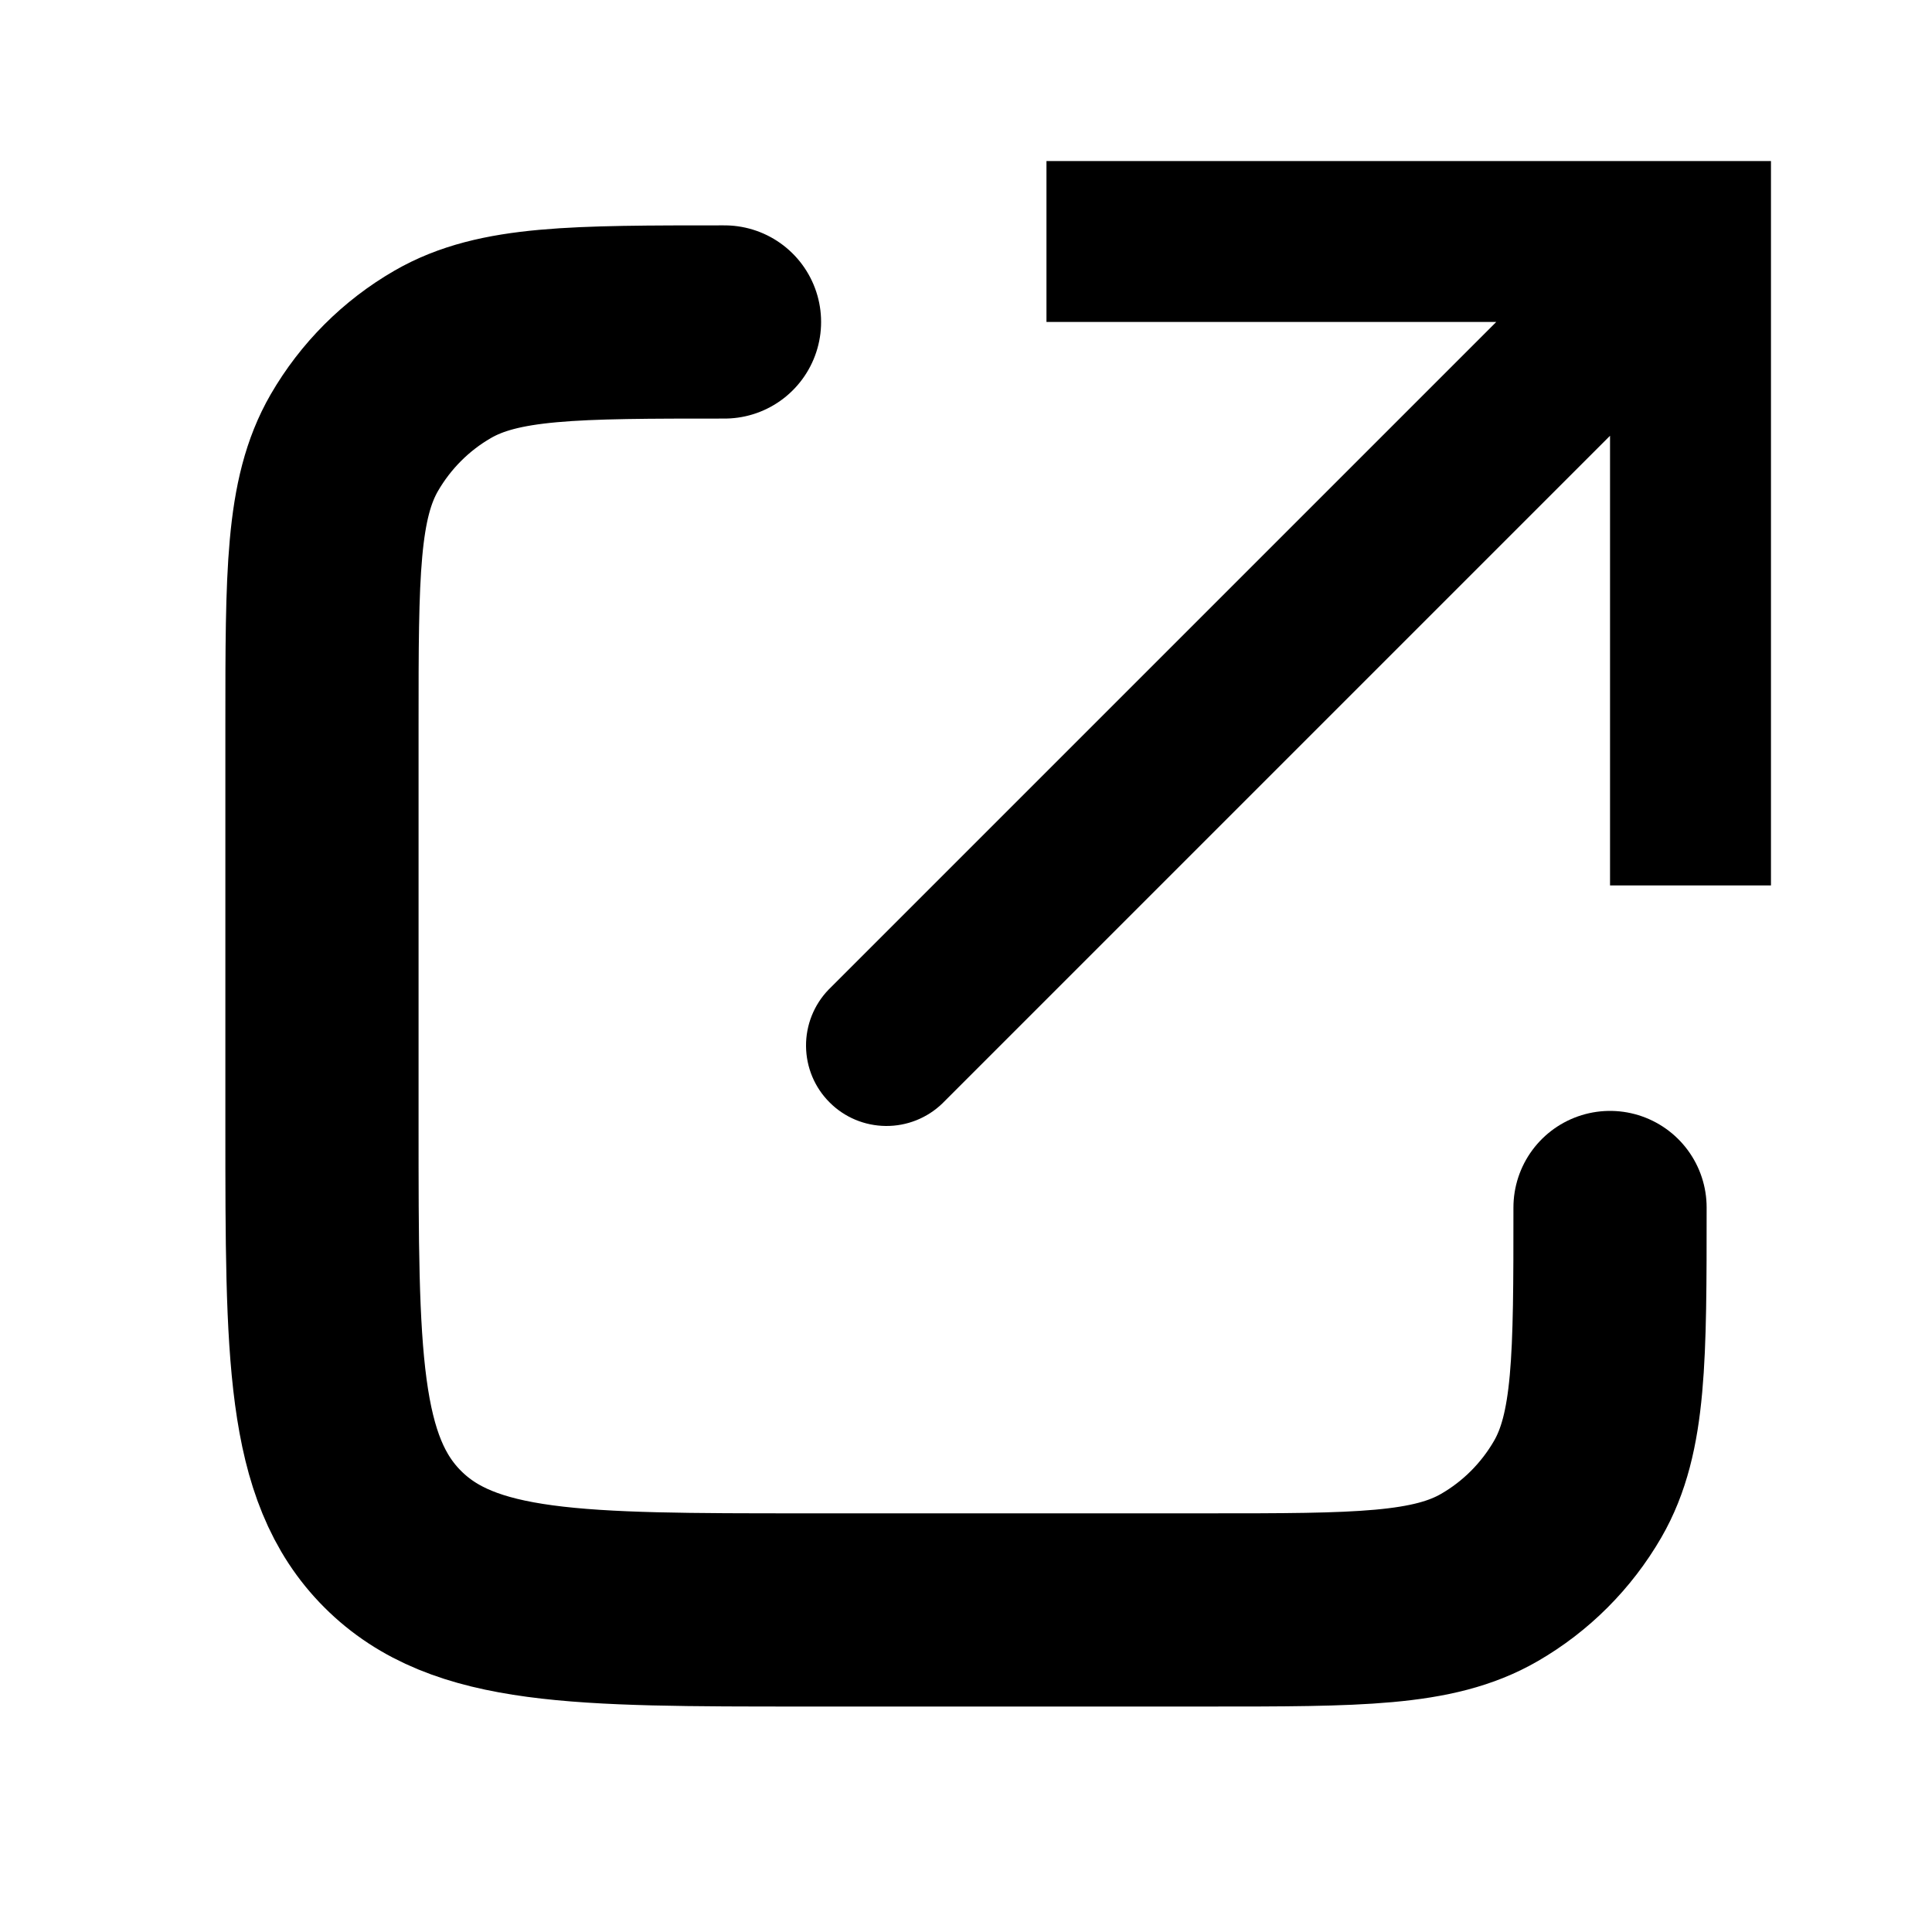 <svg width="20" height="20" viewBox="0 0 20 20" fill="none" xmlns="http://www.w3.org/2000/svg">
<path d="M17.5 2.5V1.667H18.333V2.5H17.5ZM9.756 11.422C9.599 11.574 9.388 11.658 9.17 11.656C8.951 11.654 8.742 11.567 8.588 11.412C8.433 11.258 8.346 11.049 8.344 10.83C8.342 10.612 8.426 10.401 8.578 10.244L9.756 11.422ZM16.667 9.166V2.5H18.333V9.166H16.667ZM17.5 3.333H10.833V1.667H17.5V3.333ZM18.089 3.089L9.756 11.422L8.578 10.244L16.911 1.911L18.089 3.089Z" fill="black"/>
<path d="M16.667 12.5C16.667 14.058 16.667 14.836 16.332 15.416C16.112 15.796 15.797 16.112 15.417 16.331C14.837 16.666 14.058 16.666 12.5 16.666H8.333C5.977 16.666 4.798 16.666 4.066 15.934C3.333 15.202 3.333 14.023 3.333 11.666V7.5C3.333 5.941 3.333 5.163 3.668 4.583C3.888 4.203 4.203 3.887 4.583 3.668C5.163 3.333 5.942 3.333 7.5 3.333" stroke="black" stroke-width="2" stroke-linecap="round"/>
</svg>
